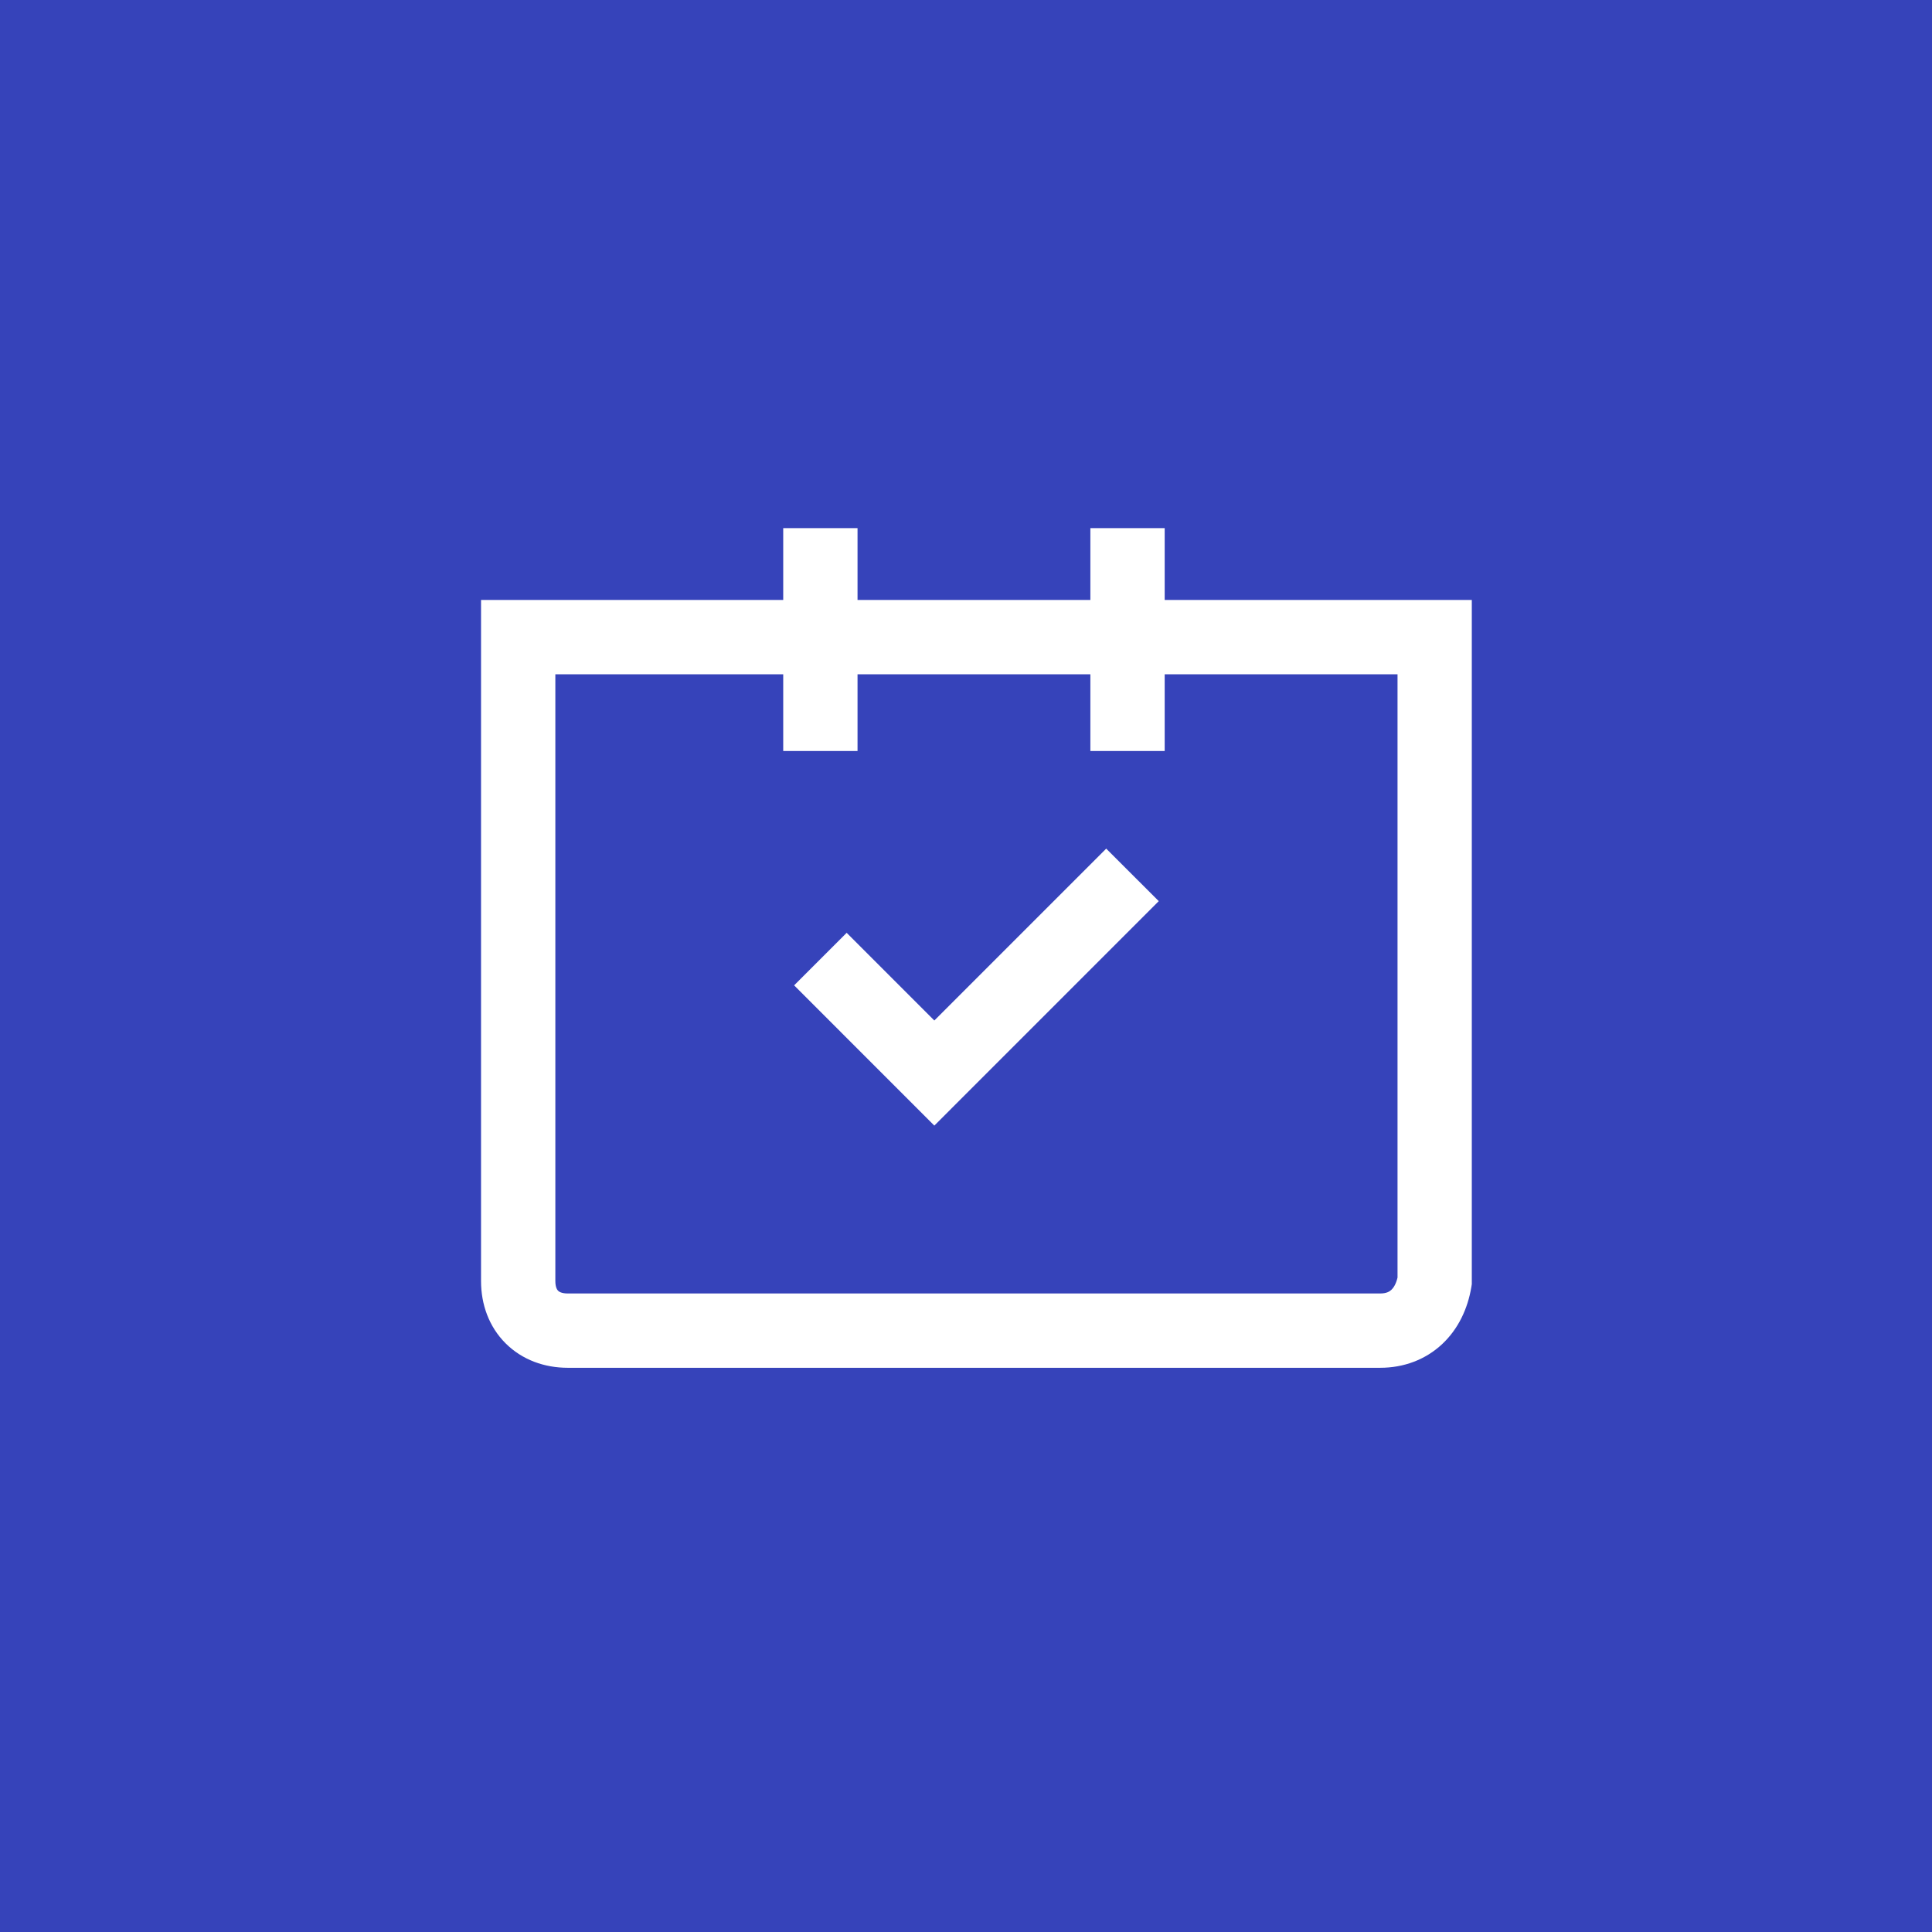 <svg width="56" height="56" viewBox="0 0 56 56" fill="none" xmlns="http://www.w3.org/2000/svg">
<rect width="56" height="56" fill="#3643BA"/>
<path fill-rule="evenodd" clip-rule="evenodd" d="M22.702 17.39V15.308H24.856V17.39H31.605V15.308H33.759V17.39H42.661V37.222L42.647 37.31C42.543 37.93 42.272 38.52 41.799 38.962C41.316 39.412 40.689 39.646 40.005 39.646H16.456C15.781 39.646 15.134 39.416 14.654 38.936C14.173 38.456 13.943 37.809 13.943 37.133V17.39H22.702ZM22.702 19.544H16.097V37.133C16.097 37.319 16.154 37.391 16.177 37.413C16.199 37.435 16.27 37.492 16.456 37.492H40.005C40.183 37.492 40.273 37.439 40.329 37.387C40.387 37.333 40.463 37.225 40.508 37.031V19.544H33.759V21.769H31.605V19.544H24.856V21.769H22.702V19.544ZM33.587 26.12L27.082 32.626L23.018 28.561L24.541 27.038L27.082 29.58L32.064 24.598L33.587 26.12Z" fill="white"/>
</svg>
